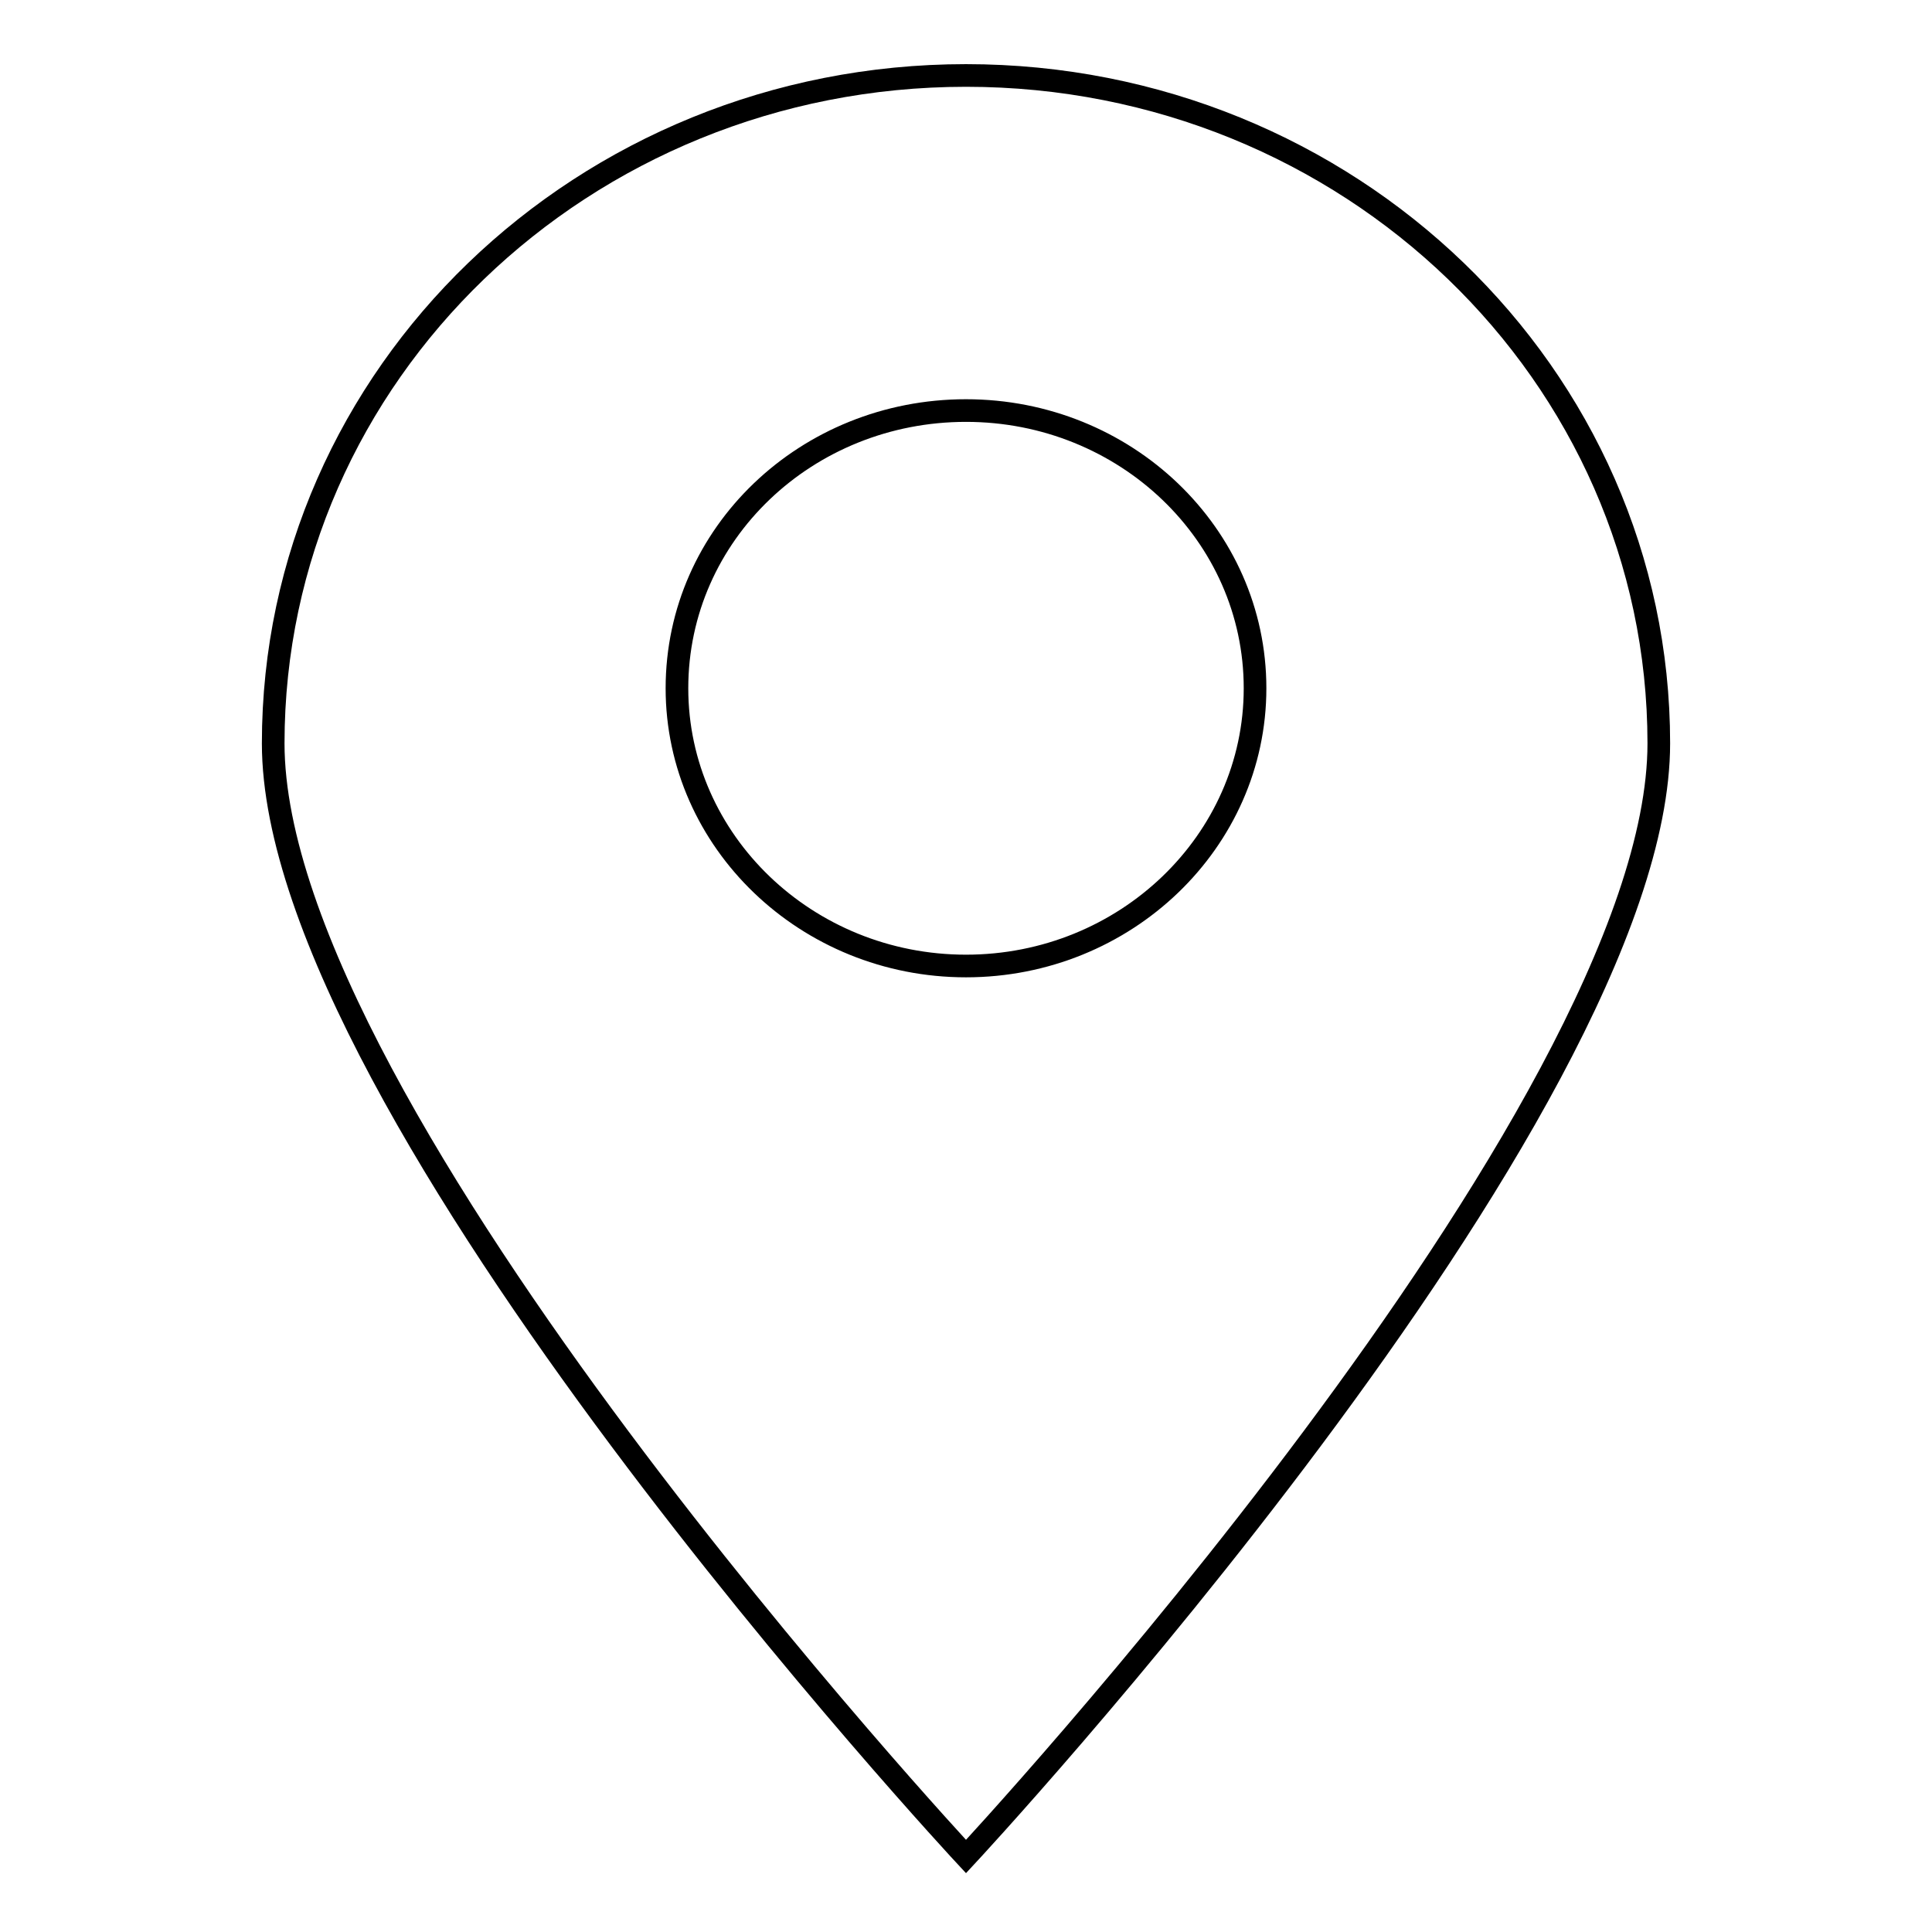 <?xml version="1.0" encoding="utf-8"?>
<!-- Svg Vector Icons : http://www.onlinewebfonts.com/icon -->
<!DOCTYPE svg PUBLIC "-//W3C//DTD SVG 1.1//EN" "http://www.w3.org/Graphics/SVG/1.1/DTD/svg11.dtd">
<svg version="1.1" xmlns="http://www.w3.org/2000/svg" xmlns:xlink="http://www.w3.org/1999/xlink" x="0px" y="0px" viewBox="0 0 256 256" enable-background="new 0 0 256 256" xml:space="preserve">
<g><g><path stroke-width="3" fill-opacity="0" stroke="#000000"  d="M128,10c-50.7,0-91.8,39.6-91.8,88.5C36.2,147.4,128,246,128,246s91.8-98.6,91.8-147.5C219.8,49.6,178.7,10,128,10z M128,128c-21.1,0-38.3-16.5-38.3-36.8c0-20.5,17.2-36.8,38.3-36.8c21.1,0,38.3,16.4,38.3,36.8C166.3,111.5,149.1,128,128,128z"/></g></g>
</svg>